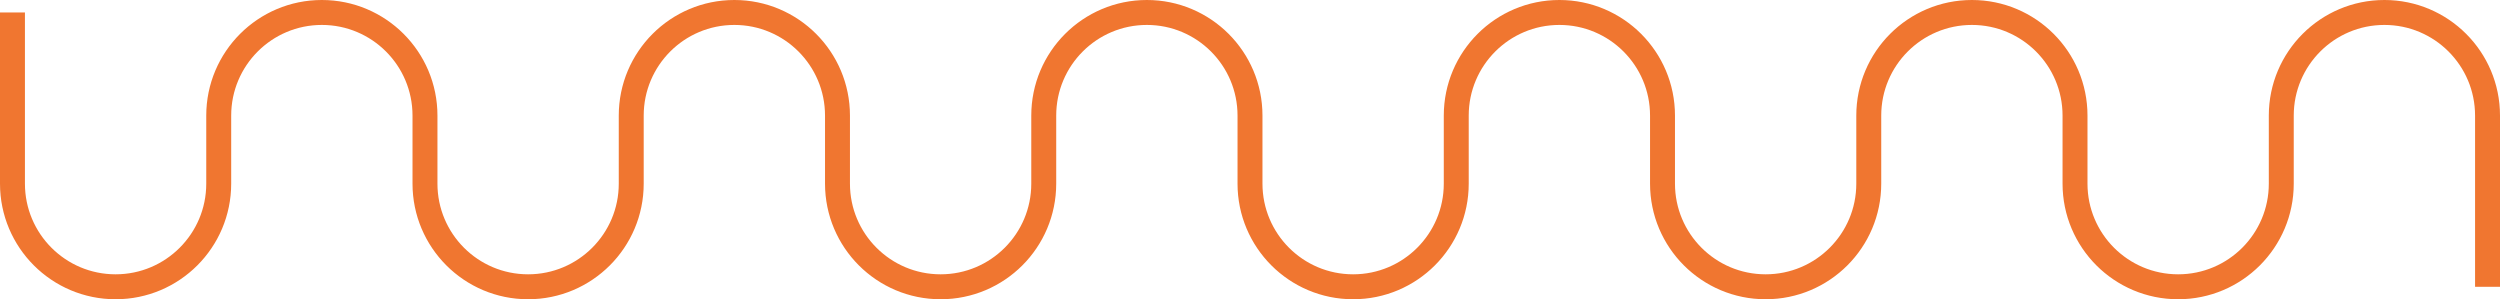 <svg width="401" height="48" viewBox="0 0 401 48" fill="none" xmlns="http://www.w3.org/2000/svg">
<path d="M2 2V29.458C2 38.594 9.406 46 18.542 46V46C27.677 46 35.083 38.594 35.083 29.458V18.542C35.083 9.406 42.489 2 51.625 2V2C60.761 2 68.167 9.406 68.167 18.542V29.458C68.167 38.594 75.573 46 84.708 46V46C93.844 46 101.25 38.594 101.25 29.458V18.542C101.25 9.406 108.656 2 117.792 2V2C126.927 2 134.333 9.406 134.333 18.542V29.458C134.333 38.594 141.739 46 150.875 46V46C160.011 46 167.417 38.594 167.417 29.458V18.542C167.417 9.406 174.823 2 183.958 2V2C193.094 2 200.5 9.406 200.5 18.542V29.458C200.5 38.594 207.906 46 217.042 46V46C226.177 46 233.583 38.594 233.583 29.458V18.542C233.583 9.406 240.989 2 250.125 2V2C259.261 2 266.667 9.406 266.667 18.542V29.458C266.667 38.594 274.073 46 283.208 46V46C292.344 46 299.75 38.594 299.75 29.458V18.542C299.75 9.406 307.156 2 316.292 2V2C325.427 2 332.833 9.406 332.833 18.542V29.458C332.833 38.594 340.239 46 349.375 46V46C358.511 46 365.917 38.594 365.917 29.458V18.542C365.917 9.406 373.323 2 382.458 2V2C391.594 2 399 9.406 399 18.542V46" stroke="#F07630" stroke-width="4"/>
</svg>
